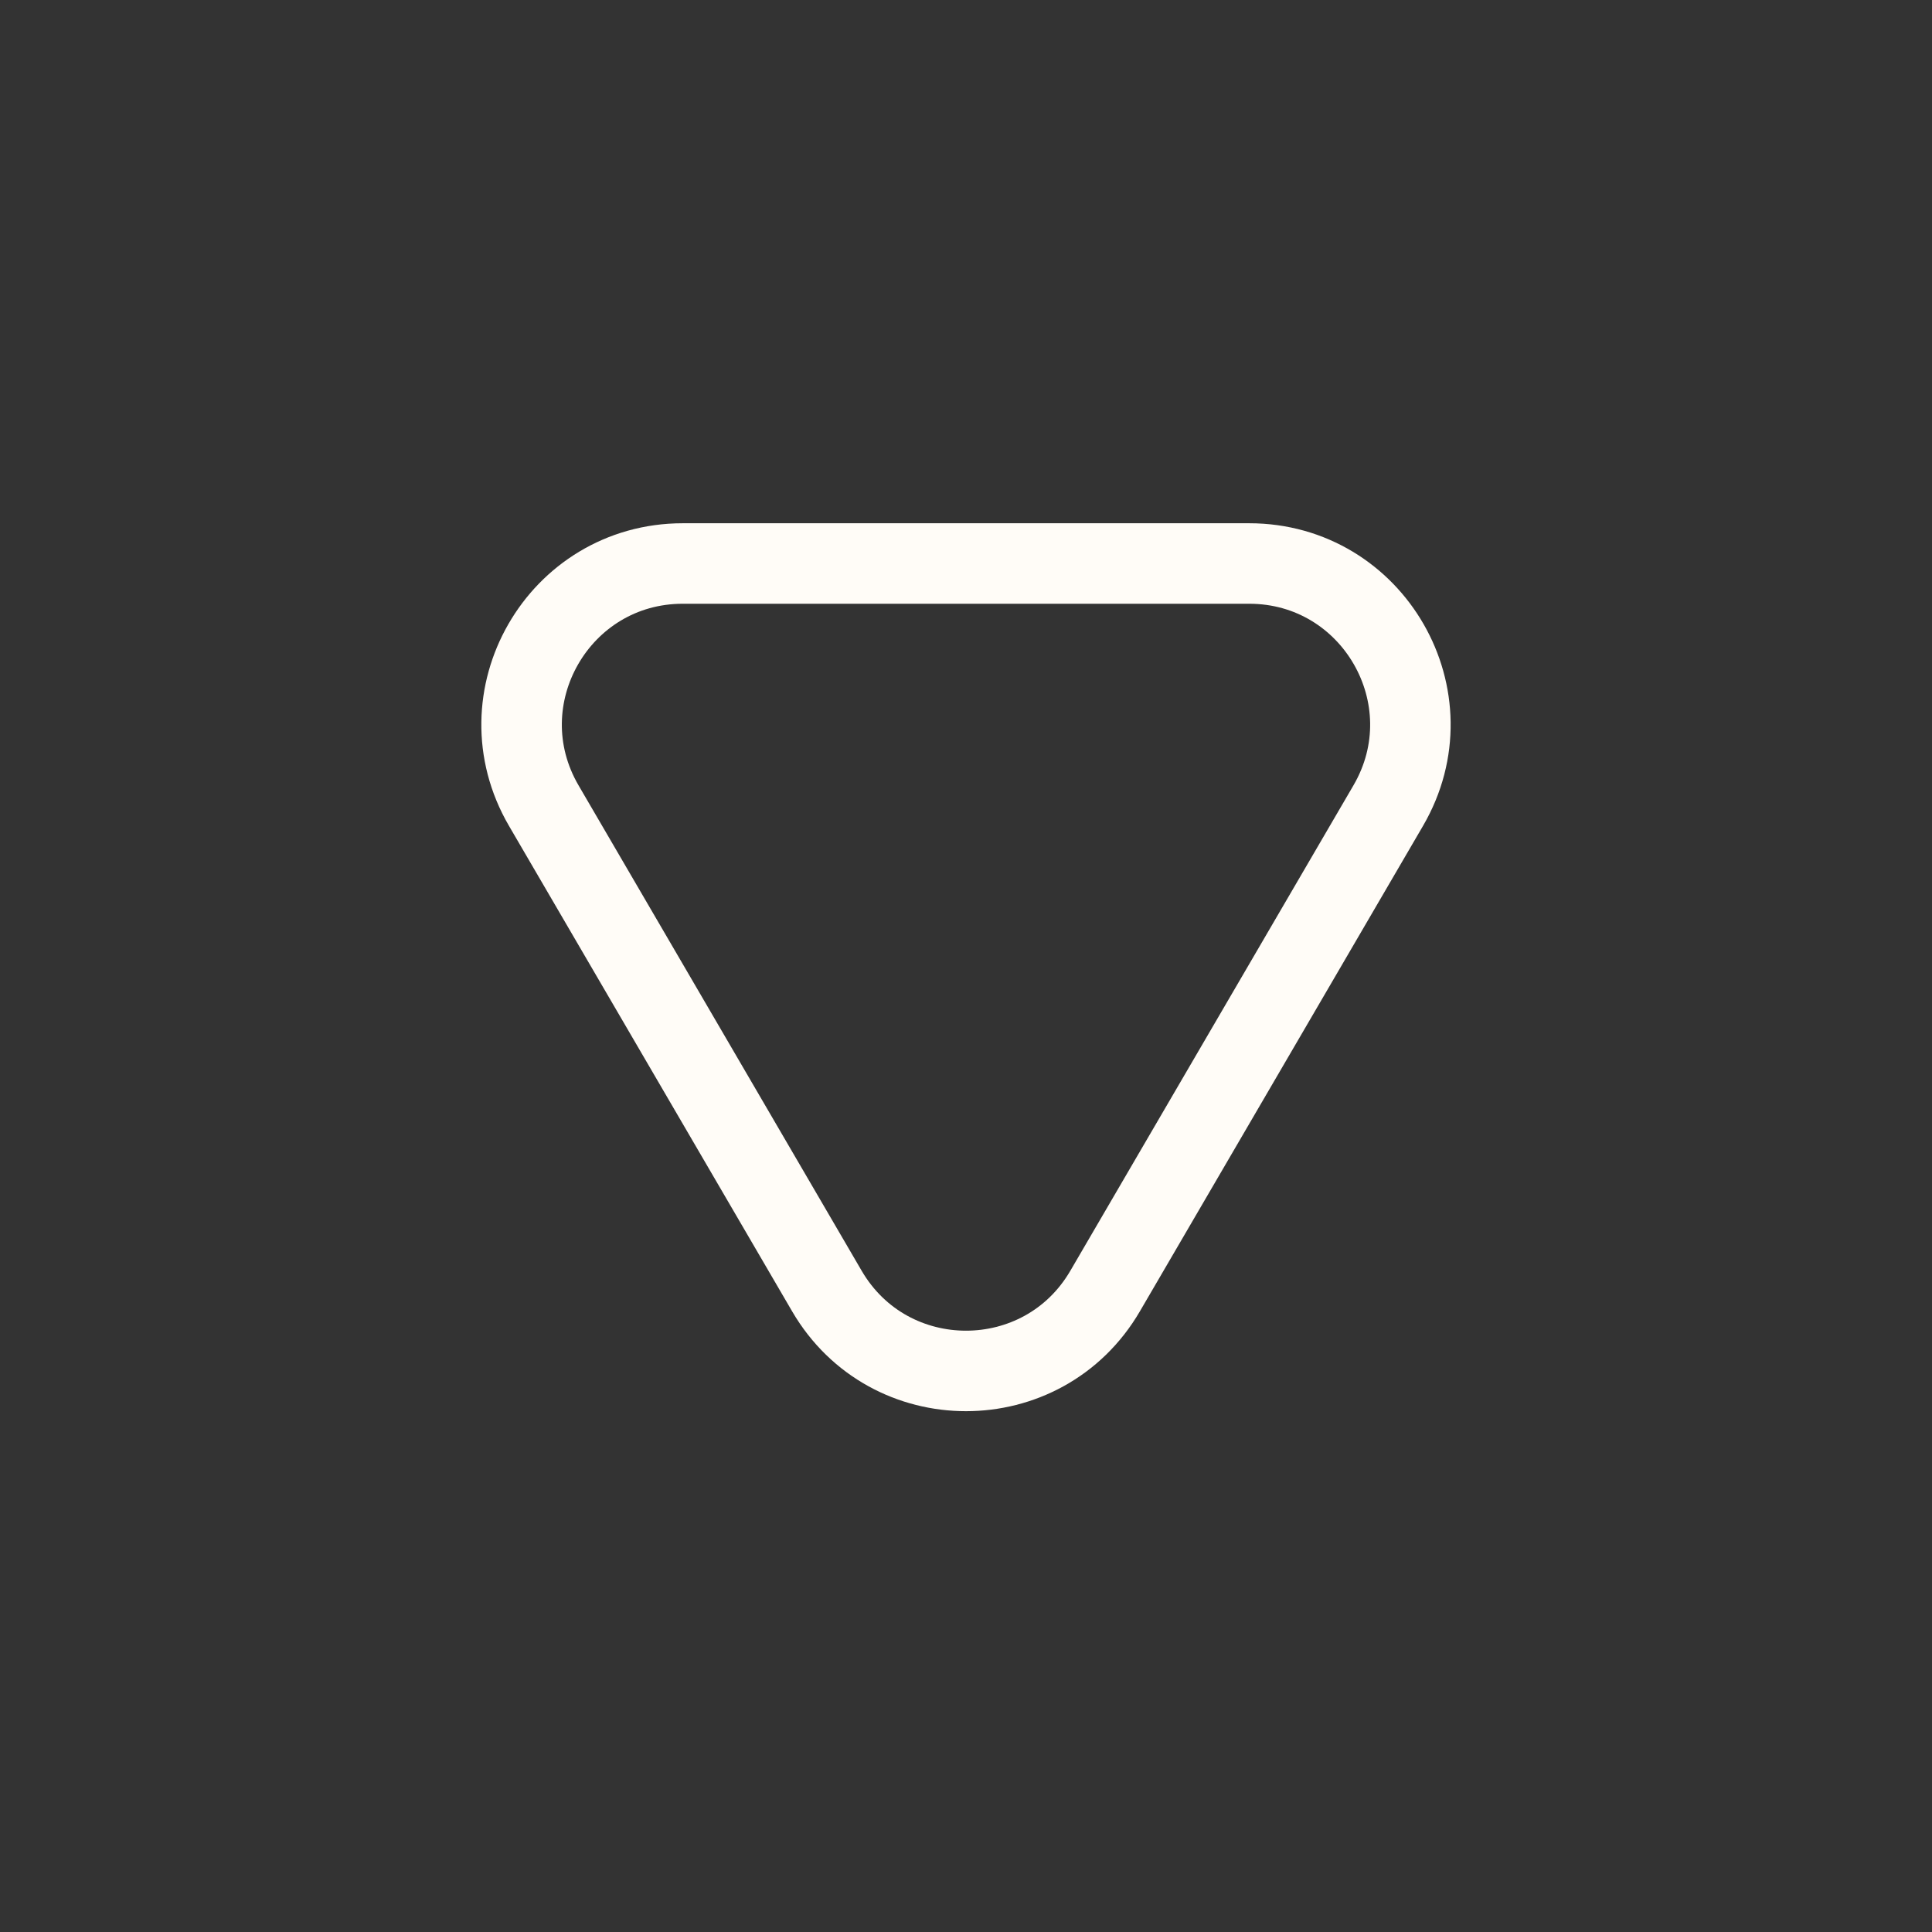 <svg xmlns="http://www.w3.org/2000/svg" width="24" height="24" viewBox="0 0 24 24" fill="none">
  <rect x="0" y="0" width="24" height="24" fill="#333333" stroke="none"/>
  <path d="M15.518 7L8.482 7C6.938 7 5.977 8.674 6.755 10.008L10.272 16.038C11.044 17.361 12.956 17.361 13.728 16.038L17.245 10.008C18.023 8.674 17.061 7 15.518 7Z" stroke="#FFFCF7" stroke-linejoin="round"/>
</svg>